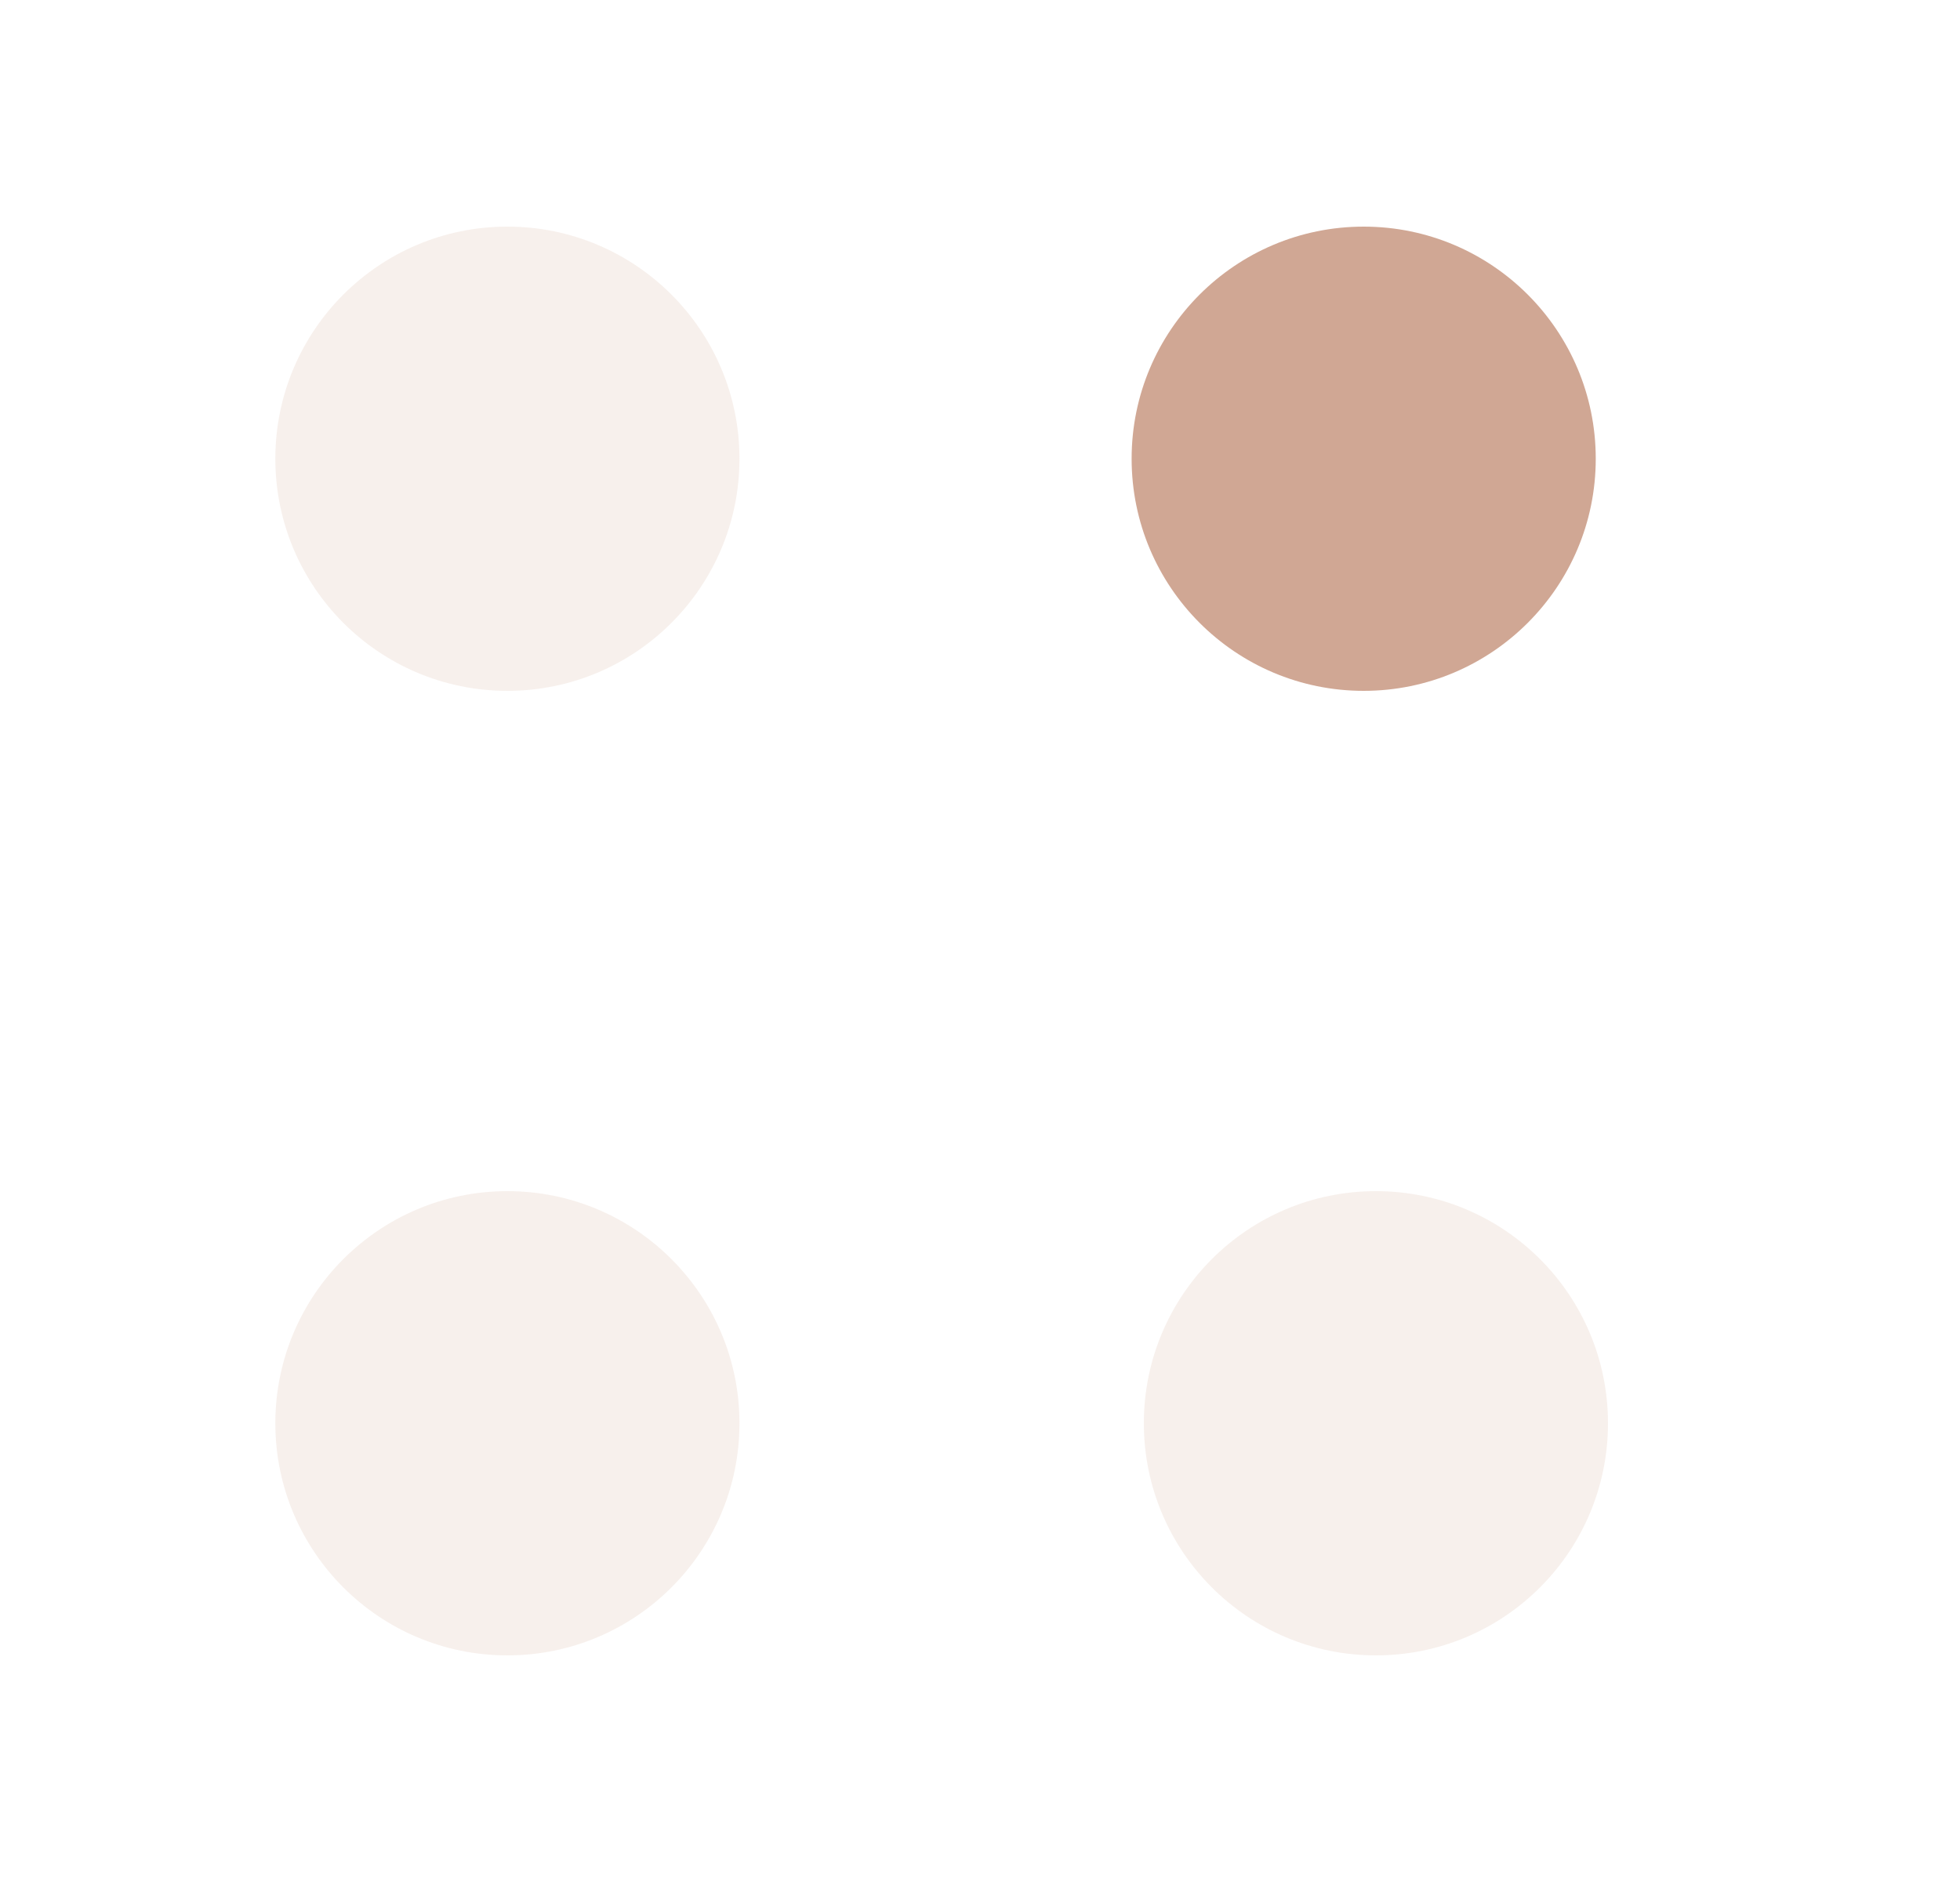 <svg width="25" height="24" viewBox="0 0 25 24" fill="none" xmlns="http://www.w3.org/2000/svg">
<path d="M6.472 8.81C8.106 8.81 9.432 7.484 9.432 5.85C9.432 4.215 8.106 2.89 6.472 2.89C4.837 2.89 3.512 4.215 3.512 5.85C3.512 7.484 4.837 8.81 6.472 8.81Z" fill="#E2CCBF" fill-opacity="0.3"/>
<path d="M17.394 8.81C19.028 8.81 20.354 7.484 20.354 5.85C20.354 4.215 19.028 2.89 17.394 2.89C15.759 2.89 14.434 4.215 14.434 5.85C14.434 7.484 15.759 8.81 17.394 8.81Z" fill="#D0A794"/>
<path d="M17.55 21.11C19.185 21.11 20.51 19.785 20.51 18.15C20.51 16.515 19.185 15.19 17.55 15.19C15.915 15.19 14.59 16.515 14.59 18.15C14.59 19.785 15.915 21.11 17.55 21.11Z" fill="#E2CCBF" fill-opacity="0.3"/>
<path d="M6.472 21.11C8.106 21.11 9.432 19.785 9.432 18.15C9.432 16.515 8.106 15.19 6.472 15.19C4.837 15.19 3.512 16.515 3.512 18.15C3.512 19.785 4.837 21.11 6.472 21.11Z" fill="#E2CCBF" fill-opacity="0.3"/>
</svg>
